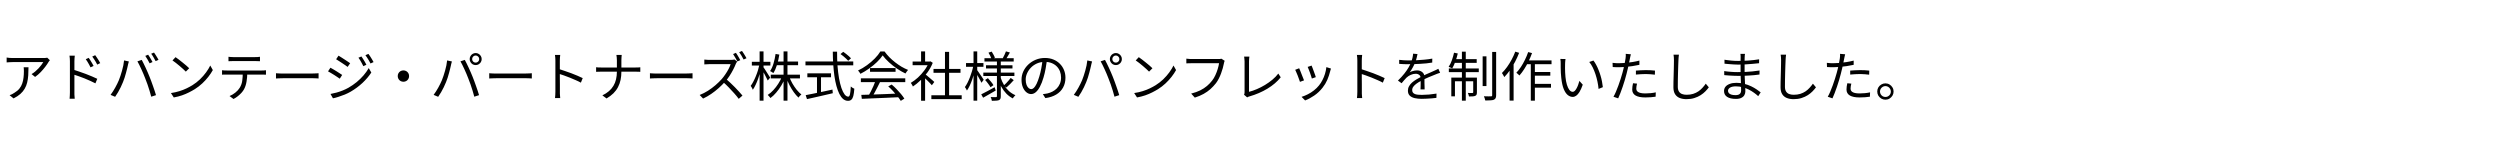 <svg width="700" height="43" viewBox="0 0 700 43" fill="none" xmlns="http://www.w3.org/2000/svg">
<path d="M13.965 16.86C13.905 16.93 13.835 17.015 13.755 17.115C13.685 17.215 13.62 17.31 13.56 17.4C13.37 17.74 13.085 18.16 12.705 18.66C12.335 19.15 11.905 19.655 11.415 20.175C10.925 20.685 10.395 21.14 9.825 21.54L8.835 20.745C9.185 20.545 9.525 20.305 9.855 20.025C10.195 19.735 10.51 19.435 10.8 19.125C11.1 18.805 11.36 18.495 11.58 18.195C11.81 17.885 11.99 17.615 12.12 17.385C11.96 17.385 11.7 17.385 11.34 17.385C10.99 17.385 10.57 17.385 10.08 17.385C9.6 17.385 9.085 17.385 8.535 17.385C7.985 17.385 7.44 17.385 6.9 17.385C6.36 17.385 5.855 17.385 5.385 17.385C4.915 17.385 4.52 17.385 4.2 17.385C3.88 17.385 3.67 17.385 3.57 17.385C3.29 17.385 3.01 17.395 2.73 17.415C2.45 17.425 2.16 17.445 1.86 17.475V16.11C2.12 16.15 2.4 16.185 2.7 16.215C3 16.235 3.29 16.245 3.57 16.245C3.67 16.245 3.885 16.245 4.215 16.245C4.545 16.245 4.945 16.245 5.415 16.245C5.895 16.245 6.415 16.245 6.975 16.245C7.535 16.245 8.09 16.245 8.64 16.245C9.2 16.245 9.725 16.245 10.215 16.245C10.705 16.245 11.12 16.245 11.46 16.245C11.81 16.245 12.05 16.245 12.18 16.245C12.28 16.245 12.395 16.245 12.525 16.245C12.665 16.235 12.8 16.22 12.93 16.2C13.06 16.18 13.16 16.165 13.23 16.155L13.965 16.86ZM7.98 18.84C7.98 19.65 7.955 20.41 7.905 21.12C7.855 21.83 7.755 22.495 7.605 23.115C7.455 23.735 7.225 24.31 6.915 24.84C6.615 25.36 6.21 25.85 5.7 26.31C5.19 26.76 4.555 27.175 3.795 27.555L2.685 26.655C2.895 26.585 3.12 26.495 3.36 26.385C3.6 26.265 3.825 26.13 4.035 25.98C4.625 25.63 5.095 25.235 5.445 24.795C5.795 24.355 6.055 23.88 6.225 23.37C6.405 22.85 6.525 22.305 6.585 21.735C6.655 21.155 6.69 20.555 6.69 19.935C6.69 19.745 6.685 19.565 6.675 19.395C6.675 19.225 6.66 19.04 6.63 18.84H7.98ZM24.84 16.2C24.97 16.38 25.12 16.605 25.29 16.875C25.46 17.135 25.625 17.405 25.785 17.685C25.955 17.965 26.095 18.225 26.205 18.465L25.35 18.855C25.23 18.595 25.095 18.335 24.945 18.075C24.805 17.805 24.655 17.545 24.495 17.295C24.345 17.035 24.185 16.795 24.015 16.575L24.84 16.2ZM26.655 15.45C26.785 15.62 26.935 15.835 27.105 16.095C27.285 16.355 27.46 16.625 27.63 16.905C27.8 17.185 27.945 17.44 28.065 17.67L27.225 18.09C27.095 17.83 26.955 17.57 26.805 17.31C26.655 17.05 26.495 16.795 26.325 16.545C26.165 16.295 26 16.06 25.83 15.84L26.655 15.45ZM19.575 25.875C19.575 25.735 19.575 25.455 19.575 25.035C19.575 24.615 19.575 24.115 19.575 23.535C19.575 22.945 19.575 22.325 19.575 21.675C19.575 21.025 19.575 20.395 19.575 19.785C19.575 19.175 19.575 18.635 19.575 18.165C19.575 17.695 19.575 17.355 19.575 17.145C19.575 16.935 19.565 16.68 19.545 16.38C19.535 16.08 19.505 15.815 19.455 15.585H20.94C20.91 15.815 20.885 16.08 20.865 16.38C20.845 16.67 20.835 16.925 20.835 17.145C20.835 17.535 20.835 18.005 20.835 18.555C20.835 19.095 20.835 19.675 20.835 20.295C20.835 20.905 20.835 21.515 20.835 22.125C20.835 22.725 20.835 23.29 20.835 23.82C20.835 24.34 20.835 24.785 20.835 25.155C20.835 25.515 20.835 25.755 20.835 25.875C20.835 26.025 20.835 26.21 20.835 26.43C20.845 26.65 20.86 26.865 20.88 27.075C20.9 27.295 20.915 27.485 20.925 27.645H19.485C19.515 27.405 19.535 27.12 19.545 26.79C19.565 26.46 19.575 26.155 19.575 25.875ZM20.565 19.515C21.055 19.665 21.6 19.845 22.2 20.055C22.8 20.255 23.405 20.47 24.015 20.7C24.635 20.93 25.22 21.165 25.77 21.405C26.33 21.635 26.82 21.855 27.24 22.065L26.715 23.34C26.285 23.11 25.8 22.875 25.26 22.635C24.73 22.395 24.18 22.16 23.61 21.93C23.04 21.7 22.49 21.495 21.96 21.315C21.44 21.135 20.975 20.98 20.565 20.85V19.515ZM41.475 15.315C41.605 15.485 41.745 15.695 41.895 15.945C42.045 16.185 42.19 16.43 42.33 16.68C42.48 16.93 42.605 17.16 42.705 17.37L41.895 17.73C41.745 17.42 41.555 17.07 41.325 16.68C41.095 16.28 40.88 15.935 40.68 15.645L41.475 15.315ZM43.125 14.715C43.265 14.895 43.41 15.11 43.56 15.36C43.72 15.61 43.875 15.86 44.025 16.11C44.175 16.35 44.295 16.565 44.385 16.755L43.575 17.115C43.415 16.785 43.22 16.43 42.99 16.05C42.77 15.66 42.55 15.325 42.33 15.045L43.125 14.715ZM33.27 22.485C33.43 22.095 33.585 21.67 33.735 21.21C33.895 20.75 34.04 20.275 34.17 19.785C34.31 19.285 34.43 18.795 34.53 18.315C34.63 17.825 34.7 17.36 34.74 16.92L36.075 17.205C36.055 17.315 36.025 17.435 35.985 17.565C35.945 17.685 35.91 17.81 35.88 17.94C35.85 18.07 35.825 18.19 35.805 18.3C35.755 18.53 35.685 18.83 35.595 19.2C35.505 19.57 35.4 19.975 35.28 20.415C35.16 20.855 35.03 21.3 34.89 21.75C34.75 22.19 34.6 22.6 34.44 22.98C34.26 23.44 34.05 23.915 33.81 24.405C33.58 24.885 33.33 25.355 33.06 25.815C32.79 26.275 32.515 26.705 32.235 27.105L30.96 26.565C31.43 25.935 31.865 25.255 32.265 24.525C32.675 23.785 33.01 23.105 33.27 22.485ZM40.65 21.915C40.5 21.525 40.335 21.115 40.155 20.685C39.975 20.255 39.785 19.825 39.585 19.395C39.385 18.955 39.19 18.545 39 18.165C38.82 17.775 38.645 17.445 38.475 17.175L39.69 16.77C39.84 17.03 40.005 17.35 40.185 17.73C40.375 18.11 40.57 18.515 40.77 18.945C40.97 19.375 41.165 19.81 41.355 20.25C41.545 20.69 41.72 21.11 41.88 21.51C42.03 21.88 42.19 22.295 42.36 22.755C42.53 23.205 42.695 23.665 42.855 24.135C43.025 24.595 43.18 25.045 43.32 25.485C43.46 25.915 43.58 26.3 43.68 26.64L42.345 27.075C42.225 26.565 42.07 26.015 41.88 25.425C41.7 24.825 41.505 24.225 41.295 23.625C41.085 23.015 40.87 22.445 40.65 21.915ZM49.152 16.005C49.422 16.185 49.732 16.41 50.082 16.68C50.432 16.94 50.787 17.22 51.147 17.52C51.517 17.81 51.862 18.095 52.182 18.375C52.502 18.655 52.767 18.9 52.977 19.11L52.032 20.055C51.842 19.865 51.597 19.63 51.297 19.35C50.997 19.07 50.667 18.78 50.307 18.48C49.947 18.17 49.592 17.88 49.242 17.61C48.892 17.33 48.577 17.1 48.297 16.92L49.152 16.005ZM47.862 26.055C48.742 25.925 49.542 25.745 50.262 25.515C50.992 25.285 51.657 25.025 52.257 24.735C52.857 24.445 53.392 24.155 53.862 23.865C54.632 23.385 55.342 22.835 55.992 22.215C56.642 21.585 57.212 20.935 57.702 20.265C58.192 19.595 58.582 18.955 58.872 18.345L59.592 19.62C59.252 20.24 58.832 20.87 58.332 21.51C57.832 22.15 57.267 22.765 56.637 23.355C56.007 23.945 55.312 24.48 54.552 24.96C54.052 25.27 53.502 25.575 52.902 25.875C52.312 26.175 51.662 26.45 50.952 26.7C50.252 26.94 49.487 27.135 48.657 27.285L47.862 26.055ZM63.972 15.9C64.182 15.92 64.397 15.94 64.617 15.96C64.847 15.98 65.082 15.99 65.322 15.99C65.502 15.99 65.792 15.99 66.192 15.99C66.602 15.99 67.067 15.99 67.587 15.99C68.107 15.99 68.627 15.99 69.147 15.99C69.667 15.99 70.127 15.99 70.527 15.99C70.937 15.99 71.227 15.99 71.397 15.99C71.607 15.99 71.837 15.985 72.087 15.975C72.347 15.955 72.582 15.93 72.792 15.9V17.145C72.572 17.125 72.337 17.115 72.087 17.115C71.847 17.105 71.617 17.1 71.397 17.1C71.227 17.1 70.942 17.1 70.542 17.1C70.142 17.1 69.682 17.1 69.162 17.1C68.642 17.1 68.122 17.1 67.602 17.1C67.082 17.1 66.617 17.1 66.207 17.1C65.797 17.1 65.507 17.1 65.337 17.1C65.097 17.1 64.857 17.105 64.617 17.115C64.377 17.115 64.162 17.125 63.972 17.145V15.9ZM62.172 19.665C62.382 19.685 62.592 19.705 62.802 19.725C63.022 19.735 63.247 19.74 63.477 19.74C63.607 19.74 63.862 19.74 64.242 19.74C64.632 19.74 65.102 19.74 65.652 19.74C66.212 19.74 66.812 19.74 67.452 19.74C68.092 19.74 68.732 19.74 69.372 19.74C70.012 19.74 70.607 19.74 71.157 19.74C71.707 19.74 72.172 19.74 72.552 19.74C72.942 19.74 73.192 19.74 73.302 19.74C73.462 19.74 73.652 19.735 73.872 19.725C74.092 19.715 74.292 19.695 74.472 19.665V20.91C74.312 20.9 74.122 20.895 73.902 20.895C73.692 20.885 73.492 20.88 73.302 20.88C73.192 20.88 72.942 20.88 72.552 20.88C72.172 20.88 71.707 20.88 71.157 20.88C70.607 20.88 70.012 20.88 69.372 20.88C68.732 20.88 68.092 20.88 67.452 20.88C66.812 20.88 66.212 20.88 65.652 20.88C65.102 20.88 64.632 20.88 64.242 20.88C63.862 20.88 63.607 20.88 63.477 20.88C63.257 20.88 63.037 20.88 62.817 20.88C62.597 20.88 62.382 20.89 62.172 20.91V19.665ZM69.237 20.28C69.237 21.22 69.167 22.085 69.027 22.875C68.897 23.655 68.667 24.355 68.337 24.975C68.157 25.315 67.912 25.655 67.602 25.995C67.302 26.325 66.962 26.64 66.582 26.94C66.212 27.24 65.812 27.5 65.382 27.72L64.272 26.895C64.852 26.655 65.397 26.33 65.907 25.92C66.417 25.51 66.817 25.07 67.107 24.6C67.487 24 67.727 23.34 67.827 22.62C67.927 21.89 67.977 21.11 67.977 20.28H69.237ZM77.277 20.505C77.427 20.515 77.612 20.53 77.832 20.55C78.052 20.56 78.292 20.57 78.552 20.58C78.822 20.58 79.092 20.58 79.362 20.58C79.522 20.58 79.767 20.58 80.097 20.58C80.437 20.58 80.832 20.58 81.282 20.58C81.732 20.58 82.207 20.58 82.707 20.58C83.217 20.58 83.722 20.58 84.222 20.58C84.732 20.58 85.212 20.58 85.662 20.58C86.122 20.58 86.517 20.58 86.847 20.58C87.177 20.58 87.422 20.58 87.582 20.58C87.962 20.58 88.287 20.57 88.557 20.55C88.827 20.53 89.042 20.515 89.202 20.505V21.975C89.052 21.965 88.827 21.95 88.527 21.93C88.237 21.91 87.927 21.9 87.597 21.9C87.437 21.9 87.187 21.9 86.847 21.9C86.507 21.9 86.112 21.9 85.662 21.9C85.222 21.9 84.747 21.9 84.237 21.9C83.727 21.9 83.217 21.9 82.707 21.9C82.207 21.9 81.732 21.9 81.282 21.9C80.842 21.9 80.452 21.9 80.112 21.9C79.772 21.9 79.522 21.9 79.362 21.9C78.952 21.9 78.562 21.91 78.192 21.93C77.822 21.94 77.517 21.955 77.277 21.975V20.505ZM101.194 15.81C101.324 15.98 101.474 16.205 101.644 16.485C101.824 16.765 101.999 17.05 102.169 17.34C102.339 17.63 102.479 17.895 102.589 18.135L101.734 18.525C101.614 18.265 101.479 18 101.329 17.73C101.179 17.45 101.024 17.175 100.864 16.905C100.704 16.635 100.539 16.385 100.369 16.155L101.194 15.81ZM103.159 15.09C103.299 15.26 103.454 15.48 103.624 15.75C103.794 16.02 103.969 16.3 104.149 16.59C104.329 16.88 104.479 17.145 104.599 17.385L103.744 17.775C103.614 17.505 103.469 17.235 103.309 16.965C103.149 16.695 102.984 16.43 102.814 16.17C102.654 15.91 102.489 15.67 102.319 15.45L103.159 15.09ZM94.789 15.585C95.009 15.705 95.269 15.865 95.569 16.065C95.869 16.255 96.179 16.455 96.499 16.665C96.819 16.865 97.114 17.06 97.384 17.25C97.664 17.43 97.884 17.58 98.044 17.7L97.339 18.735C97.159 18.595 96.929 18.43 96.649 18.24C96.379 18.05 96.089 17.855 95.779 17.655C95.479 17.445 95.179 17.25 94.879 17.07C94.589 16.88 94.334 16.72 94.114 16.59L94.789 15.585ZM92.539 26.31C93.089 26.21 93.654 26.08 94.234 25.92C94.814 25.76 95.389 25.565 95.959 25.335C96.529 25.105 97.064 24.85 97.564 24.57C98.394 24.09 99.164 23.56 99.874 22.98C100.584 22.39 101.224 21.765 101.794 21.105C102.364 20.445 102.849 19.765 103.249 19.065L103.969 20.31C103.319 21.31 102.494 22.28 101.494 23.22C100.494 24.15 99.394 24.965 98.194 25.665C97.694 25.955 97.144 26.225 96.544 26.475C95.954 26.715 95.369 26.925 94.789 27.105C94.219 27.295 93.699 27.435 93.229 27.525L92.539 26.31ZM92.524 18.96C92.744 19.08 93.009 19.23 93.319 19.41C93.629 19.59 93.944 19.78 94.264 19.98C94.584 20.18 94.879 20.37 95.149 20.55C95.429 20.72 95.649 20.865 95.809 20.985L95.134 22.035C94.944 21.895 94.709 21.735 94.429 21.555C94.159 21.375 93.869 21.185 93.559 20.985C93.249 20.785 92.944 20.6 92.644 20.43C92.344 20.25 92.079 20.1 91.849 19.98L92.524 18.96ZM112.954 19.71C113.254 19.71 113.524 19.78 113.764 19.92C114.004 20.06 114.194 20.25 114.334 20.49C114.474 20.73 114.544 21 114.544 21.3C114.544 21.59 114.474 21.86 114.334 22.11C114.194 22.35 114.004 22.54 113.764 22.68C113.524 22.82 113.254 22.89 112.954 22.89C112.664 22.89 112.394 22.82 112.144 22.68C111.904 22.54 111.714 22.35 111.574 22.11C111.434 21.86 111.364 21.59 111.364 21.3C111.364 21 111.434 20.73 111.574 20.49C111.714 20.25 111.904 20.06 112.144 19.92C112.394 19.78 112.664 19.71 112.954 19.71ZM132.199 16.545C132.199 16.815 132.294 17.05 132.484 17.25C132.674 17.44 132.909 17.535 133.189 17.535C133.459 17.535 133.689 17.44 133.879 17.25C134.079 17.05 134.179 16.815 134.179 16.545C134.179 16.265 134.079 16.03 133.879 15.84C133.689 15.64 133.459 15.54 133.189 15.54C132.909 15.54 132.674 15.64 132.484 15.84C132.294 16.03 132.199 16.265 132.199 16.545ZM131.509 16.545C131.509 16.235 131.584 15.955 131.734 15.705C131.884 15.445 132.084 15.24 132.334 15.09C132.594 14.93 132.879 14.85 133.189 14.85C133.489 14.85 133.769 14.93 134.029 15.09C134.289 15.24 134.494 15.445 134.644 15.705C134.794 15.955 134.869 16.235 134.869 16.545C134.869 16.855 134.794 17.135 134.644 17.385C134.494 17.635 134.289 17.84 134.029 18C133.769 18.15 133.489 18.225 133.189 18.225C132.879 18.225 132.594 18.15 132.334 18C132.084 17.84 131.884 17.635 131.734 17.385C131.584 17.135 131.509 16.855 131.509 16.545ZM123.724 22.485C123.884 22.095 124.039 21.67 124.189 21.21C124.349 20.75 124.494 20.275 124.624 19.785C124.764 19.285 124.884 18.795 124.984 18.315C125.084 17.825 125.154 17.36 125.194 16.92L126.529 17.205C126.509 17.315 126.479 17.435 126.439 17.565C126.399 17.685 126.364 17.81 126.334 17.94C126.304 18.07 126.279 18.19 126.259 18.3C126.209 18.53 126.139 18.83 126.049 19.2C125.959 19.57 125.854 19.975 125.734 20.415C125.614 20.855 125.484 21.3 125.344 21.75C125.204 22.19 125.054 22.6 124.894 22.98C124.714 23.44 124.504 23.915 124.264 24.405C124.034 24.885 123.784 25.355 123.514 25.815C123.244 26.275 122.969 26.705 122.689 27.105L121.414 26.565C121.884 25.935 122.319 25.255 122.719 24.525C123.129 23.785 123.464 23.105 123.724 22.485ZM131.104 21.915C130.954 21.525 130.789 21.115 130.609 20.685C130.429 20.255 130.239 19.825 130.039 19.395C129.839 18.955 129.644 18.545 129.454 18.165C129.274 17.775 129.099 17.445 128.929 17.175L130.144 16.77C130.294 17.03 130.459 17.35 130.639 17.73C130.829 18.11 131.024 18.515 131.224 18.945C131.424 19.375 131.619 19.81 131.809 20.25C131.999 20.69 132.174 21.11 132.334 21.51C132.484 21.88 132.644 22.295 132.814 22.755C132.984 23.205 133.149 23.665 133.309 24.135C133.479 24.595 133.634 25.045 133.774 25.485C133.914 25.915 134.034 26.3 134.134 26.64L132.799 27.075C132.679 26.565 132.524 26.015 132.334 25.425C132.154 24.825 131.959 24.225 131.749 23.625C131.539 23.015 131.324 22.445 131.104 21.915ZM136.984 20.505C137.134 20.515 137.319 20.53 137.539 20.55C137.759 20.56 137.999 20.57 138.259 20.58C138.529 20.58 138.799 20.58 139.069 20.58C139.229 20.58 139.474 20.58 139.804 20.58C140.144 20.58 140.539 20.58 140.989 20.58C141.439 20.58 141.914 20.58 142.414 20.58C142.924 20.58 143.429 20.58 143.929 20.58C144.439 20.58 144.919 20.58 145.369 20.58C145.829 20.58 146.224 20.58 146.554 20.58C146.884 20.58 147.129 20.58 147.289 20.58C147.669 20.58 147.994 20.57 148.264 20.55C148.534 20.53 148.749 20.515 148.909 20.505V21.975C148.759 21.965 148.534 21.95 148.234 21.93C147.944 21.91 147.634 21.9 147.304 21.9C147.144 21.9 146.894 21.9 146.554 21.9C146.214 21.9 145.819 21.9 145.369 21.9C144.929 21.9 144.454 21.9 143.944 21.9C143.434 21.9 142.924 21.9 142.414 21.9C141.914 21.9 141.439 21.9 140.989 21.9C140.549 21.9 140.159 21.9 139.819 21.9C139.479 21.9 139.229 21.9 139.069 21.9C138.659 21.9 138.269 21.91 137.899 21.93C137.529 21.94 137.224 21.955 136.984 21.975V20.505ZM155.509 25.68C155.509 25.54 155.509 25.26 155.509 24.84C155.509 24.41 155.509 23.905 155.509 23.325C155.509 22.735 155.509 22.12 155.509 21.48C155.509 20.83 155.509 20.2 155.509 19.59C155.509 18.98 155.509 18.44 155.509 17.97C155.509 17.5 155.509 17.16 155.509 16.95C155.509 16.74 155.499 16.485 155.479 16.185C155.459 15.885 155.429 15.62 155.389 15.39H156.859C156.839 15.61 156.814 15.87 156.784 16.17C156.764 16.47 156.754 16.73 156.754 16.95C156.754 17.34 156.754 17.81 156.754 18.36C156.754 18.9 156.754 19.48 156.754 20.1C156.754 20.71 156.754 21.32 156.754 21.93C156.764 22.53 156.769 23.095 156.769 23.625C156.769 24.145 156.769 24.59 156.769 24.96C156.769 25.32 156.769 25.56 156.769 25.68C156.769 25.84 156.769 26.025 156.769 26.235C156.779 26.445 156.794 26.66 156.814 26.88C156.834 27.09 156.849 27.28 156.859 27.45H155.404C155.444 27.21 155.469 26.925 155.479 26.595C155.499 26.265 155.509 25.96 155.509 25.68ZM156.499 19.32C156.989 19.47 157.529 19.65 158.119 19.86C158.719 20.06 159.329 20.275 159.949 20.505C160.569 20.735 161.154 20.97 161.704 21.21C162.264 21.44 162.749 21.66 163.159 21.87L162.649 23.145C162.219 22.905 161.734 22.67 161.194 22.44C160.654 22.2 160.099 21.965 159.529 21.735C158.969 21.505 158.424 21.3 157.894 21.12C157.374 20.93 156.909 20.775 156.499 20.655V19.32ZM172.729 16.875C172.729 16.645 172.714 16.38 172.684 16.08C172.664 15.77 172.634 15.54 172.594 15.39H174.079C174.059 15.54 174.039 15.775 174.019 16.095C173.999 16.405 173.989 16.67 173.989 16.89C173.989 17.17 173.989 17.5 173.989 17.88C173.989 18.25 173.989 18.63 173.989 19.02C173.989 19.4 173.989 19.745 173.989 20.055C173.989 20.875 173.914 21.645 173.764 22.365C173.614 23.085 173.374 23.76 173.044 24.39C172.724 25.01 172.299 25.585 171.769 26.115C171.239 26.635 170.594 27.12 169.834 27.57L168.664 26.7C169.374 26.36 169.984 25.97 170.494 25.53C171.004 25.09 171.424 24.595 171.754 24.045C172.094 23.485 172.339 22.875 172.489 22.215C172.649 21.545 172.729 20.825 172.729 20.055C172.729 19.745 172.729 19.4 172.729 19.02C172.729 18.64 172.729 18.26 172.729 17.88C172.729 17.5 172.729 17.165 172.729 16.875ZM166.909 18.825C167.069 18.845 167.274 18.865 167.524 18.885C167.784 18.895 168.044 18.9 168.304 18.9C168.414 18.9 168.654 18.9 169.024 18.9C169.404 18.9 169.869 18.9 170.419 18.9C170.969 18.9 171.559 18.9 172.189 18.9C172.829 18.9 173.464 18.9 174.094 18.9C174.734 18.9 175.329 18.9 175.879 18.9C176.429 18.9 176.889 18.9 177.259 18.9C177.629 18.9 177.869 18.9 177.979 18.9C178.229 18.9 178.479 18.895 178.729 18.885C178.979 18.865 179.164 18.85 179.284 18.84V20.115C179.164 20.095 178.974 20.085 178.714 20.085C178.454 20.075 178.204 20.07 177.964 20.07C177.854 20.07 177.614 20.07 177.244 20.07C176.874 20.07 176.414 20.07 175.864 20.07C175.324 20.07 174.734 20.07 174.094 20.07C173.464 20.07 172.829 20.07 172.189 20.07C171.559 20.07 170.969 20.07 170.419 20.07C169.879 20.07 169.424 20.07 169.054 20.07C168.684 20.07 168.444 20.07 168.334 20.07C168.054 20.07 167.784 20.075 167.524 20.085C167.274 20.095 167.069 20.105 166.909 20.115V18.825ZM181.984 20.505C182.134 20.515 182.319 20.53 182.539 20.55C182.759 20.56 182.999 20.57 183.259 20.58C183.529 20.58 183.799 20.58 184.069 20.58C184.229 20.58 184.474 20.58 184.804 20.58C185.144 20.58 185.539 20.58 185.989 20.58C186.439 20.58 186.914 20.58 187.414 20.58C187.924 20.58 188.429 20.58 188.929 20.58C189.439 20.58 189.919 20.58 190.369 20.58C190.829 20.58 191.224 20.58 191.554 20.58C191.884 20.58 192.129 20.58 192.289 20.58C192.669 20.58 192.994 20.57 193.264 20.55C193.534 20.53 193.749 20.515 193.909 20.505V21.975C193.759 21.965 193.534 21.95 193.234 21.93C192.944 21.91 192.634 21.9 192.304 21.9C192.144 21.9 191.894 21.9 191.554 21.9C191.214 21.9 190.819 21.9 190.369 21.9C189.929 21.9 189.454 21.9 188.944 21.9C188.434 21.9 187.924 21.9 187.414 21.9C186.914 21.9 186.439 21.9 185.989 21.9C185.549 21.9 185.159 21.9 184.819 21.9C184.479 21.9 184.229 21.9 184.069 21.9C183.659 21.9 183.269 21.91 182.899 21.93C182.529 21.94 182.224 21.955 181.984 21.975V20.505ZM206.062 14.79C206.192 14.97 206.332 15.185 206.482 15.435C206.632 15.675 206.777 15.92 206.917 16.17C207.067 16.42 207.187 16.645 207.277 16.845L206.467 17.205C206.317 16.905 206.127 16.56 205.897 16.17C205.677 15.77 205.467 15.425 205.267 15.135L206.062 14.79ZM207.757 14.265C207.897 14.445 208.042 14.66 208.192 14.91C208.352 15.16 208.507 15.41 208.657 15.66C208.807 15.9 208.927 16.115 209.017 16.305L208.207 16.665C208.047 16.335 207.852 15.98 207.622 15.6C207.402 15.22 207.187 14.89 206.977 14.61L207.757 14.265ZM206.407 17.235C206.357 17.295 206.292 17.395 206.212 17.535C206.142 17.665 206.082 17.78 206.032 17.88C205.842 18.37 205.592 18.915 205.282 19.515C204.972 20.115 204.627 20.705 204.247 21.285C203.867 21.865 203.467 22.385 203.047 22.845C202.497 23.465 201.892 24.07 201.232 24.66C200.572 25.25 199.877 25.795 199.147 26.295C198.417 26.795 197.657 27.23 196.867 27.6L195.907 26.595C196.717 26.275 197.492 25.88 198.232 25.41C198.982 24.93 199.682 24.41 200.332 23.85C200.992 23.28 201.577 22.71 202.087 22.14C202.427 21.75 202.762 21.31 203.092 20.82C203.432 20.33 203.732 19.835 203.992 19.335C204.262 18.825 204.457 18.365 204.577 17.955C204.497 17.955 204.307 17.955 204.007 17.955C203.707 17.955 203.352 17.955 202.942 17.955C202.532 17.955 202.102 17.955 201.652 17.955C201.202 17.955 200.772 17.955 200.362 17.955C199.952 17.955 199.597 17.955 199.297 17.955C199.007 17.955 198.817 17.955 198.727 17.955C198.557 17.955 198.362 17.965 198.142 17.985C197.932 17.995 197.737 18.005 197.557 18.015C197.387 18.025 197.272 18.03 197.212 18.03V16.68C197.282 16.69 197.407 16.7 197.587 16.71C197.777 16.72 197.977 16.735 198.187 16.755C198.397 16.765 198.577 16.77 198.727 16.77C198.837 16.77 199.037 16.77 199.327 16.77C199.617 16.77 199.962 16.77 200.362 16.77C200.772 16.77 201.197 16.77 201.637 16.77C202.077 16.77 202.497 16.77 202.897 16.77C203.307 16.77 203.657 16.77 203.947 16.77C204.237 16.77 204.427 16.77 204.517 16.77C204.767 16.77 204.987 16.76 205.177 16.74C205.377 16.71 205.532 16.68 205.642 16.65L206.407 17.235ZM203.242 22.065C203.652 22.405 204.072 22.78 204.502 23.19C204.942 23.6 205.372 24.02 205.792 24.45C206.212 24.88 206.602 25.295 206.962 25.695C207.322 26.095 207.632 26.45 207.892 26.76L206.842 27.675C206.492 27.195 206.072 26.68 205.582 26.13C205.092 25.57 204.572 25.01 204.022 24.45C203.482 23.89 202.937 23.375 202.387 22.905L203.242 22.065ZM215.812 20.91H223.987V21.945H215.812V20.91ZM217.267 17.22H223.462V18.255H217.267V17.22ZM219.397 14.4H220.492V28.185H219.397V14.4ZM218.977 21.39L219.877 21.675C219.577 22.455 219.207 23.21 218.767 23.94C218.327 24.67 217.847 25.335 217.327 25.935C216.817 26.535 216.282 27.04 215.722 27.45C215.662 27.36 215.587 27.26 215.497 27.15C215.407 27.04 215.312 26.935 215.212 26.835C215.122 26.735 215.037 26.65 214.957 26.58C215.497 26.24 216.022 25.795 216.532 25.245C217.042 24.695 217.507 24.09 217.927 23.43C218.357 22.76 218.707 22.08 218.977 21.39ZM220.972 21.45C221.212 22.09 221.512 22.73 221.872 23.37C222.242 24.01 222.642 24.6 223.072 25.14C223.512 25.67 223.952 26.11 224.392 26.46C224.312 26.52 224.217 26.6 224.107 26.7C224.007 26.8 223.907 26.905 223.807 27.015C223.717 27.125 223.642 27.23 223.582 27.33C223.132 26.92 222.692 26.415 222.262 25.815C221.832 25.215 221.432 24.56 221.062 23.85C220.702 23.14 220.397 22.43 220.147 21.72L220.972 21.45ZM217.162 15.105L218.212 15.285C218.062 16.275 217.847 17.225 217.567 18.135C217.287 19.045 216.947 19.82 216.547 20.46C216.477 20.41 216.387 20.35 216.277 20.28C216.167 20.2 216.052 20.125 215.932 20.055C215.822 19.985 215.717 19.935 215.617 19.905C216.027 19.305 216.352 18.585 216.592 17.745C216.842 16.895 217.032 16.015 217.162 15.105ZM210.517 17.295H215.707V18.345H210.517V17.295ZM212.692 14.4H213.787V28.185H212.692V14.4ZM212.662 17.97L213.337 18.21C213.217 18.83 213.067 19.465 212.887 20.115C212.707 20.755 212.507 21.39 212.287 22.02C212.067 22.64 211.827 23.22 211.567 23.76C211.317 24.3 211.057 24.76 210.787 25.14C210.757 25.03 210.707 24.91 210.637 24.78C210.567 24.64 210.492 24.505 210.412 24.375C210.332 24.245 210.257 24.135 210.187 24.045C210.447 23.715 210.697 23.315 210.937 22.845C211.187 22.375 211.422 21.865 211.642 21.315C211.872 20.765 212.072 20.205 212.242 19.635C212.412 19.055 212.552 18.5 212.662 17.97ZM213.727 18.78C213.817 18.89 213.952 19.08 214.132 19.35C214.312 19.62 214.502 19.92 214.702 20.25C214.912 20.57 215.102 20.87 215.272 21.15C215.452 21.42 215.577 21.615 215.647 21.735L214.972 22.545C214.882 22.345 214.757 22.095 214.597 21.795C214.447 21.485 214.282 21.16 214.102 20.82C213.922 20.48 213.747 20.165 213.577 19.875C213.417 19.585 213.287 19.36 213.187 19.2L213.727 18.78ZM235.342 15.135L236.107 14.505C236.357 14.675 236.622 14.87 236.902 15.09C237.182 15.3 237.442 15.515 237.682 15.735C237.932 15.945 238.132 16.14 238.282 16.32L237.502 17.025C237.352 16.845 237.157 16.645 236.917 16.425C236.687 16.195 236.432 15.97 236.152 15.75C235.882 15.52 235.612 15.315 235.342 15.135ZM225.532 17.205H238.912V18.3H225.532V17.205ZM226.057 20.535H232.687V21.63H226.057V20.535ZM228.757 21.12H229.882V26.475H228.757V21.12ZM225.592 26.64C226.192 26.52 226.897 26.38 227.707 26.22C228.527 26.05 229.397 25.87 230.317 25.68C231.247 25.48 232.172 25.28 233.092 25.08L233.182 26.1C232.332 26.3 231.472 26.5 230.602 26.7C229.742 26.9 228.912 27.09 228.112 27.27C227.312 27.45 226.592 27.61 225.952 27.75L225.592 26.64ZM233.182 14.46H234.382C234.372 15.85 234.412 17.175 234.502 18.435C234.602 19.695 234.742 20.85 234.922 21.9C235.112 22.95 235.337 23.86 235.597 24.63C235.867 25.4 236.162 26 236.482 26.43C236.812 26.85 237.162 27.06 237.532 27.06C237.742 27.06 237.897 26.835 237.997 26.385C238.097 25.935 238.172 25.21 238.222 24.21C238.342 24.33 238.497 24.45 238.687 24.57C238.877 24.69 239.052 24.78 239.212 24.84C239.152 25.71 239.057 26.39 238.927 26.88C238.797 27.37 238.612 27.715 238.372 27.915C238.142 28.125 237.832 28.23 237.442 28.23C236.942 28.23 236.487 28.06 236.077 27.72C235.677 27.38 235.322 26.9 235.012 26.28C234.702 25.65 234.432 24.915 234.202 24.075C233.972 23.225 233.782 22.29 233.632 21.27C233.492 20.24 233.382 19.15 233.302 18C233.232 16.85 233.192 15.67 233.182 14.46ZM241.162 26.565C242.042 26.535 243.062 26.505 244.222 26.475C245.392 26.435 246.632 26.39 247.942 26.34C249.252 26.29 250.557 26.235 251.857 26.175L251.827 27.21C250.567 27.27 249.297 27.33 248.017 27.39C246.737 27.45 245.522 27.5 244.372 27.54C243.222 27.59 242.202 27.635 241.312 27.675L241.162 26.565ZM241.042 21.93H253.477V22.995H241.042V21.93ZM243.607 19.05H250.762V20.1H243.607V19.05ZM245.152 22.605L246.412 22.965C246.182 23.435 245.932 23.935 245.662 24.465C245.402 24.985 245.137 25.49 244.867 25.98C244.607 26.47 244.352 26.905 244.102 27.285L243.112 26.94C243.352 26.55 243.597 26.1 243.847 25.59C244.107 25.08 244.352 24.565 244.582 24.045C244.812 23.515 245.002 23.035 245.152 22.605ZM248.707 24.195L249.667 23.67C250.137 24.06 250.597 24.49 251.047 24.96C251.507 25.43 251.927 25.895 252.307 26.355C252.687 26.815 252.992 27.235 253.222 27.615L252.217 28.245C251.987 27.865 251.682 27.44 251.302 26.97C250.922 26.49 250.507 26.005 250.057 25.515C249.617 25.025 249.167 24.585 248.707 24.195ZM247.147 15.51C246.747 16.11 246.217 16.73 245.557 17.37C244.907 18 244.182 18.6 243.382 19.17C242.592 19.74 241.772 20.24 240.922 20.67C240.872 20.57 240.807 20.465 240.727 20.355C240.657 20.245 240.577 20.135 240.487 20.025C240.407 19.915 240.327 19.82 240.247 19.74C241.117 19.33 241.952 18.835 242.752 18.255C243.562 17.665 244.292 17.04 244.942 16.38C245.602 15.71 246.122 15.055 246.502 14.415H247.672C248.072 14.975 248.527 15.515 249.037 16.035C249.547 16.545 250.092 17.025 250.672 17.475C251.252 17.925 251.842 18.33 252.442 18.69C253.052 19.04 253.657 19.335 254.257 19.575C254.127 19.715 253.997 19.88 253.867 20.07C253.747 20.25 253.632 20.42 253.522 20.58C252.752 20.21 251.962 19.755 251.152 19.215C250.352 18.665 249.602 18.07 248.902 17.43C248.202 16.79 247.617 16.15 247.147 15.51ZM260.782 26.67H269.272V27.765H260.782V26.67ZM261.382 19.305H268.942V20.385H261.382V19.305ZM264.592 14.52H265.747V27.195H264.592V14.52ZM255.532 17.22H260.512V18.255H255.532V17.22ZM257.902 21.705L259.027 20.385V28.2H257.902V21.705ZM257.902 14.4H259.027V17.73H257.902V14.4ZM258.922 20.67C259.052 20.76 259.242 20.91 259.492 21.12C259.742 21.33 260.012 21.56 260.302 21.81C260.592 22.05 260.857 22.275 261.097 22.485C261.337 22.695 261.507 22.85 261.607 22.95L260.917 23.865C260.787 23.705 260.607 23.505 260.377 23.265C260.147 23.025 259.897 22.775 259.627 22.515C259.367 22.255 259.117 22.015 258.877 21.795C258.637 21.565 258.437 21.385 258.277 21.255L258.922 20.67ZM260.092 17.22H260.332L260.542 17.175L261.172 17.595C260.802 18.515 260.317 19.395 259.717 20.235C259.117 21.065 258.457 21.82 257.737 22.5C257.027 23.18 256.317 23.755 255.607 24.225C255.567 24.115 255.512 23.995 255.442 23.865C255.372 23.735 255.297 23.61 255.217 23.49C255.147 23.37 255.082 23.275 255.022 23.205C255.702 22.805 256.372 22.305 257.032 21.705C257.692 21.095 258.292 20.425 258.832 19.695C259.382 18.955 259.802 18.205 260.092 17.445V17.22ZM275.647 16.29H283.837V17.22H275.647V16.29ZM276.082 18.27H283.492V19.17H276.082V18.27ZM275.332 20.325H284.032V21.285H275.332V20.325ZM281.662 14.385L282.772 14.7C282.592 15.03 282.402 15.36 282.202 15.69C282.012 16.02 281.837 16.305 281.677 16.545L280.792 16.26C280.942 16 281.102 15.69 281.272 15.33C281.442 14.97 281.572 14.655 281.662 14.385ZM276.772 14.745L277.672 14.445C277.852 14.715 278.027 15.015 278.197 15.345C278.377 15.665 278.502 15.945 278.572 16.185L277.627 16.56C277.557 16.31 277.442 16.015 277.282 15.675C277.122 15.335 276.952 15.025 276.772 14.745ZM282.997 21.825L283.852 22.44C283.542 22.81 283.197 23.18 282.817 23.55C282.447 23.91 282.107 24.225 281.797 24.495L281.062 23.925C281.272 23.745 281.497 23.535 281.737 23.295C281.977 23.045 282.207 22.79 282.427 22.53C282.657 22.27 282.847 22.035 282.997 21.825ZM275.827 22.395L276.607 21.885C276.897 22.185 277.192 22.52 277.492 22.89C277.792 23.25 278.017 23.57 278.167 23.85L277.342 24.42C277.192 24.14 276.972 23.81 276.682 23.43C276.402 23.04 276.117 22.695 275.827 22.395ZM274.747 26.415C275.227 26.185 275.797 25.89 276.457 25.53C277.127 25.17 277.807 24.8 278.497 24.42L278.797 25.35C278.197 25.7 277.587 26.05 276.967 26.4C276.357 26.75 275.792 27.07 275.272 27.36L274.747 26.415ZM279.142 16.935H280.222V26.925C280.222 27.235 280.187 27.47 280.117 27.63C280.047 27.8 279.917 27.935 279.727 28.035C279.527 28.115 279.257 28.165 278.917 28.185C278.577 28.215 278.177 28.23 277.717 28.23C277.697 28.08 277.657 27.9 277.597 27.69C277.537 27.49 277.467 27.32 277.387 27.18C277.717 27.19 278.027 27.195 278.317 27.195C278.607 27.195 278.802 27.195 278.902 27.195C279.002 27.185 279.067 27.16 279.097 27.12C279.127 27.09 279.142 27.03 279.142 26.94V16.935ZM280.177 21.72C280.417 22.46 280.732 23.155 281.122 23.805C281.512 24.455 281.977 25.025 282.517 25.515C283.057 25.995 283.657 26.375 284.317 26.655C284.237 26.725 284.152 26.815 284.062 26.925C283.972 27.025 283.882 27.13 283.792 27.24C283.712 27.35 283.642 27.455 283.582 27.555C282.922 27.215 282.317 26.765 281.767 26.205C281.227 25.645 280.757 25 280.357 24.27C279.957 23.54 279.637 22.755 279.397 21.915L280.177 21.72ZM270.487 17.655H275.362V18.705H270.487V17.655ZM272.587 14.4H273.622V28.185H272.587V14.4ZM272.557 18.285L273.262 18.51C273.142 19.11 272.992 19.73 272.812 20.37C272.642 21.01 272.447 21.64 272.227 22.26C272.007 22.88 271.772 23.455 271.522 23.985C271.272 24.515 271.012 24.97 270.742 25.35C270.692 25.2 270.607 25.035 270.487 24.855C270.367 24.665 270.262 24.505 270.172 24.375C270.422 24.035 270.667 23.63 270.907 23.16C271.147 22.69 271.372 22.18 271.582 21.63C271.792 21.08 271.982 20.52 272.152 19.95C272.322 19.37 272.457 18.815 272.557 18.285ZM273.547 19.56C273.637 19.66 273.767 19.84 273.937 20.1C274.117 20.36 274.307 20.64 274.507 20.94C274.717 21.24 274.907 21.52 275.077 21.78C275.257 22.04 275.377 22.225 275.437 22.335L274.807 23.175C274.727 22.985 274.607 22.745 274.447 22.455C274.297 22.165 274.127 21.86 273.937 21.54C273.757 21.22 273.587 20.925 273.427 20.655C273.267 20.385 273.137 20.175 273.037 20.025L273.547 19.56ZM293.167 16.755C293.067 17.535 292.937 18.35 292.777 19.2C292.627 20.05 292.432 20.875 292.192 21.675C291.892 22.705 291.557 23.565 291.187 24.255C290.827 24.945 290.437 25.465 290.017 25.815C289.597 26.165 289.157 26.34 288.697 26.34C288.257 26.34 287.832 26.18 287.422 25.86C287.012 25.54 286.677 25.08 286.417 24.48C286.157 23.87 286.027 23.155 286.027 22.335C286.027 21.515 286.192 20.74 286.522 20.01C286.862 19.28 287.327 18.635 287.917 18.075C288.517 17.505 289.217 17.055 290.017 16.725C290.817 16.395 291.672 16.23 292.582 16.23C293.462 16.23 294.252 16.375 294.952 16.665C295.662 16.955 296.267 17.355 296.767 17.865C297.267 18.365 297.652 18.95 297.922 19.62C298.192 20.28 298.327 20.99 298.327 21.75C298.327 22.8 298.102 23.725 297.652 24.525C297.212 25.325 296.572 25.975 295.732 26.475C294.902 26.975 293.892 27.305 292.702 27.465L291.997 26.355C292.237 26.325 292.467 26.295 292.687 26.265C292.907 26.235 293.107 26.2 293.287 26.16C293.767 26.05 294.232 25.88 294.682 25.65C295.142 25.41 295.552 25.11 295.912 24.75C296.272 24.38 296.557 23.945 296.767 23.445C296.987 22.935 297.097 22.355 297.097 21.705C297.097 21.095 296.997 20.53 296.797 20.01C296.597 19.48 296.302 19.015 295.912 18.615C295.522 18.215 295.047 17.9 294.487 17.67C293.927 17.44 293.287 17.325 292.567 17.325C291.747 17.325 291.002 17.475 290.332 17.775C289.672 18.075 289.107 18.47 288.637 18.96C288.177 19.44 287.822 19.97 287.572 20.55C287.322 21.12 287.197 21.68 287.197 22.23C287.197 22.86 287.277 23.38 287.437 23.79C287.607 24.19 287.807 24.485 288.037 24.675C288.277 24.865 288.512 24.96 288.742 24.96C288.982 24.96 289.227 24.845 289.477 24.615C289.727 24.375 289.982 23.995 290.242 23.475C290.502 22.945 290.757 22.26 291.007 21.42C291.227 20.7 291.412 19.935 291.562 19.125C291.722 18.315 291.837 17.52 291.907 16.74L293.167 16.755ZM311.452 16.545C311.452 16.815 311.547 17.05 311.737 17.25C311.927 17.44 312.162 17.535 312.442 17.535C312.712 17.535 312.942 17.44 313.132 17.25C313.332 17.05 313.432 16.815 313.432 16.545C313.432 16.265 313.332 16.03 313.132 15.84C312.942 15.64 312.712 15.54 312.442 15.54C312.162 15.54 311.927 15.64 311.737 15.84C311.547 16.03 311.452 16.265 311.452 16.545ZM310.762 16.545C310.762 16.235 310.837 15.955 310.987 15.705C311.137 15.445 311.337 15.24 311.587 15.09C311.847 14.93 312.132 14.85 312.442 14.85C312.742 14.85 313.022 14.93 313.282 15.09C313.542 15.24 313.747 15.445 313.897 15.705C314.047 15.955 314.122 16.235 314.122 16.545C314.122 16.855 314.047 17.135 313.897 17.385C313.747 17.635 313.542 17.84 313.282 18C313.022 18.15 312.742 18.225 312.442 18.225C312.132 18.225 311.847 18.15 311.587 18C311.337 17.84 311.137 17.635 310.987 17.385C310.837 17.135 310.762 16.855 310.762 16.545ZM302.977 22.485C303.137 22.095 303.292 21.67 303.442 21.21C303.602 20.75 303.747 20.275 303.877 19.785C304.017 19.285 304.137 18.795 304.237 18.315C304.337 17.825 304.407 17.36 304.447 16.92L305.782 17.205C305.762 17.315 305.732 17.435 305.692 17.565C305.652 17.685 305.617 17.81 305.587 17.94C305.557 18.07 305.532 18.19 305.512 18.3C305.462 18.53 305.392 18.83 305.302 19.2C305.212 19.57 305.107 19.975 304.987 20.415C304.867 20.855 304.737 21.3 304.597 21.75C304.457 22.19 304.307 22.6 304.147 22.98C303.967 23.44 303.757 23.915 303.517 24.405C303.287 24.885 303.037 25.355 302.767 25.815C302.497 26.275 302.222 26.705 301.942 27.105L300.667 26.565C301.137 25.935 301.572 25.255 301.972 24.525C302.382 23.785 302.717 23.105 302.977 22.485ZM310.357 21.915C310.207 21.525 310.042 21.115 309.862 20.685C309.682 20.255 309.492 19.825 309.292 19.395C309.092 18.955 308.897 18.545 308.707 18.165C308.527 17.775 308.352 17.445 308.182 17.175L309.397 16.77C309.547 17.03 309.712 17.35 309.892 17.73C310.082 18.11 310.277 18.515 310.477 18.945C310.677 19.375 310.872 19.81 311.062 20.25C311.252 20.69 311.427 21.11 311.587 21.51C311.737 21.88 311.897 22.295 312.067 22.755C312.237 23.205 312.402 23.665 312.562 24.135C312.732 24.595 312.887 25.045 313.027 25.485C313.167 25.915 313.287 26.3 313.387 26.64L312.052 27.075C311.932 26.565 311.777 26.015 311.587 25.425C311.407 24.825 311.212 24.225 311.002 23.625C310.792 23.015 310.577 22.445 310.357 21.915ZM318.859 16.005C319.129 16.185 319.439 16.41 319.789 16.68C320.139 16.94 320.494 17.22 320.854 17.52C321.224 17.81 321.569 18.095 321.889 18.375C322.209 18.655 322.474 18.9 322.684 19.11L321.739 20.055C321.549 19.865 321.304 19.63 321.004 19.35C320.704 19.07 320.374 18.78 320.014 18.48C319.654 18.17 319.299 17.88 318.949 17.61C318.599 17.33 318.284 17.1 318.004 16.92L318.859 16.005ZM317.569 26.055C318.449 25.925 319.249 25.745 319.969 25.515C320.699 25.285 321.364 25.025 321.964 24.735C322.564 24.445 323.099 24.155 323.569 23.865C324.339 23.385 325.049 22.835 325.699 22.215C326.349 21.585 326.919 20.935 327.409 20.265C327.899 19.595 328.289 18.955 328.579 18.345L329.299 19.62C328.959 20.24 328.539 20.87 328.039 21.51C327.539 22.15 326.974 22.765 326.344 23.355C325.714 23.945 325.019 24.48 324.259 24.96C323.759 25.27 323.209 25.575 322.609 25.875C322.019 26.175 321.369 26.45 320.659 26.7C319.959 26.94 319.194 27.135 318.364 27.285L317.569 26.055ZM342.915 17.025C342.865 17.135 342.82 17.25 342.78 17.37C342.75 17.49 342.72 17.625 342.69 17.775C342.61 18.175 342.505 18.615 342.375 19.095C342.245 19.565 342.085 20.055 341.895 20.565C341.715 21.065 341.5 21.555 341.25 22.035C341.01 22.505 340.745 22.93 340.455 23.31C339.995 23.89 339.485 24.435 338.925 24.945C338.365 25.445 337.725 25.895 337.005 26.295C336.285 26.695 335.465 27.04 334.545 27.33L333.525 26.205C334.505 25.955 335.35 25.655 336.06 25.305C336.78 24.945 337.41 24.535 337.95 24.075C338.49 23.615 338.965 23.12 339.375 22.59C339.735 22.14 340.045 21.625 340.305 21.045C340.575 20.465 340.795 19.885 340.965 19.305C341.145 18.715 341.27 18.18 341.34 17.7C341.2 17.7 340.935 17.7 340.545 17.7C340.155 17.7 339.695 17.7 339.165 17.7C338.635 17.7 338.08 17.7 337.5 17.7C336.93 17.7 336.38 17.7 335.85 17.7C335.32 17.7 334.86 17.7 334.47 17.7C334.08 17.7 333.815 17.7 333.675 17.7C333.375 17.7 333.1 17.705 332.85 17.715C332.6 17.725 332.375 17.735 332.175 17.745V16.425C332.315 16.435 332.47 16.45 332.64 16.47C332.81 16.49 332.985 16.505 333.165 16.515C333.345 16.515 333.515 16.515 333.675 16.515C333.795 16.515 334.01 16.515 334.32 16.515C334.63 16.515 334.995 16.515 335.415 16.515C335.845 16.515 336.3 16.515 336.78 16.515C337.27 16.515 337.75 16.515 338.22 16.515C338.7 16.515 339.145 16.515 339.555 16.515C339.975 16.515 340.33 16.515 340.62 16.515C340.91 16.515 341.105 16.515 341.205 16.515C341.315 16.515 341.44 16.515 341.58 16.515C341.72 16.505 341.86 16.48 342 16.44L342.915 17.025ZM348.33 26.52C348.39 26.4 348.43 26.285 348.45 26.175C348.47 26.065 348.48 25.935 348.48 25.785C348.48 25.635 348.48 25.355 348.48 24.945C348.48 24.535 348.48 24.045 348.48 23.475C348.48 22.905 348.48 22.31 348.48 21.69C348.48 21.06 348.48 20.45 348.48 19.86C348.48 19.26 348.48 18.73 348.48 18.27C348.48 17.8 348.48 17.445 348.48 17.205C348.48 17.075 348.47 16.92 348.45 16.74C348.44 16.56 348.425 16.39 348.405 16.23C348.395 16.07 348.375 15.94 348.345 15.84H349.83C349.8 16.02 349.775 16.24 349.755 16.5C349.735 16.75 349.725 16.985 349.725 17.205C349.725 17.405 349.725 17.695 349.725 18.075C349.725 18.455 349.725 18.89 349.725 19.38C349.725 19.86 349.725 20.37 349.725 20.91C349.725 21.45 349.725 21.98 349.725 22.5C349.725 23.02 349.725 23.505 349.725 23.955C349.725 24.395 349.725 24.77 349.725 25.08C349.725 25.39 349.725 25.6 349.725 25.71C350.445 25.53 351.185 25.275 351.945 24.945C352.715 24.615 353.465 24.23 354.195 23.79C354.935 23.34 355.625 22.85 356.265 22.32C356.915 21.78 357.47 21.205 357.93 20.595L358.605 21.645C357.635 22.855 356.395 23.915 354.885 24.825C353.385 25.735 351.7 26.46 349.83 27C349.75 27.02 349.655 27.05 349.545 27.09C349.435 27.14 349.32 27.2 349.2 27.27L348.33 26.52ZM367.245 18.36C367.315 18.51 367.405 18.735 367.515 19.035C367.625 19.325 367.74 19.635 367.86 19.965C367.99 20.295 368.105 20.61 368.205 20.91C368.305 21.2 368.38 21.43 368.43 21.6L367.32 21.99C367.28 21.82 367.21 21.59 367.11 21.3C367.02 21.01 366.915 20.7 366.795 20.37C366.675 20.03 366.555 19.715 366.435 19.425C366.315 19.135 366.22 18.905 366.15 18.735L367.245 18.36ZM372.675 19.2C372.625 19.35 372.58 19.49 372.54 19.62C372.51 19.74 372.48 19.85 372.45 19.95C372.25 20.77 371.98 21.575 371.64 22.365C371.3 23.145 370.86 23.875 370.32 24.555C369.63 25.435 368.85 26.17 367.98 26.76C367.12 27.35 366.27 27.805 365.43 28.125L364.44 27.12C365.02 26.94 365.605 26.7 366.195 26.4C366.795 26.1 367.36 25.74 367.89 25.32C368.43 24.9 368.905 24.435 369.315 23.925C369.675 23.485 369.995 22.99 370.275 22.44C370.565 21.89 370.805 21.305 370.995 20.685C371.185 20.065 371.315 19.435 371.385 18.795L372.675 19.2ZM363.765 19.11C363.845 19.28 363.945 19.51 364.065 19.8C364.185 20.09 364.31 20.41 364.44 20.76C364.58 21.1 364.71 21.43 364.83 21.75C364.96 22.06 365.06 22.31 365.13 22.5L363.99 22.92C363.93 22.73 363.84 22.475 363.72 22.155C363.61 21.825 363.485 21.485 363.345 21.135C363.205 20.785 363.07 20.465 362.94 20.175C362.82 19.885 362.725 19.675 362.655 19.545L363.765 19.11ZM380.055 25.68C380.055 25.54 380.055 25.26 380.055 24.84C380.055 24.41 380.055 23.905 380.055 23.325C380.055 22.735 380.055 22.12 380.055 21.48C380.055 20.83 380.055 20.2 380.055 19.59C380.055 18.98 380.055 18.44 380.055 17.97C380.055 17.5 380.055 17.16 380.055 16.95C380.055 16.74 380.045 16.485 380.025 16.185C380.005 15.885 379.975 15.62 379.935 15.39H381.405C381.385 15.61 381.36 15.87 381.33 16.17C381.31 16.47 381.3 16.73 381.3 16.95C381.3 17.34 381.3 17.81 381.3 18.36C381.3 18.9 381.3 19.48 381.3 20.1C381.3 20.71 381.3 21.32 381.3 21.93C381.31 22.53 381.315 23.095 381.315 23.625C381.315 24.145 381.315 24.59 381.315 24.96C381.315 25.32 381.315 25.56 381.315 25.68C381.315 25.84 381.315 26.025 381.315 26.235C381.325 26.445 381.34 26.66 381.36 26.88C381.38 27.09 381.395 27.28 381.405 27.45H379.95C379.99 27.21 380.015 26.925 380.025 26.595C380.045 26.265 380.055 25.96 380.055 25.68ZM381.045 19.32C381.535 19.47 382.075 19.65 382.665 19.86C383.265 20.06 383.875 20.275 384.495 20.505C385.115 20.735 385.7 20.97 386.25 21.21C386.81 21.44 387.295 21.66 387.705 21.87L387.195 23.145C386.765 22.905 386.28 22.67 385.74 22.44C385.2 22.2 384.645 21.965 384.075 21.735C383.515 21.505 382.97 21.3 382.44 21.12C381.92 20.93 381.455 20.775 381.045 20.655V19.32ZM396.9 15.135C396.84 15.435 396.76 15.79 396.66 16.2C396.57 16.6 396.42 17.055 396.21 17.565C396.03 18.015 395.805 18.48 395.535 18.96C395.275 19.44 394.995 19.875 394.695 20.265C394.885 20.145 395.1 20.045 395.34 19.965C395.58 19.875 395.825 19.81 396.075 19.77C396.335 19.73 396.57 19.71 396.78 19.71C397.36 19.71 397.85 19.875 398.25 20.205C398.65 20.525 398.85 20.995 398.85 21.615C398.85 21.805 398.85 22.05 398.85 22.35C398.85 22.64 398.85 22.95 398.85 23.28C398.86 23.6 398.87 23.915 398.88 24.225C398.89 24.535 398.895 24.805 398.895 25.035H397.74C397.75 24.835 397.76 24.6 397.77 24.33C397.78 24.06 397.785 23.775 397.785 23.475C397.795 23.175 397.795 22.89 397.785 22.62C397.785 22.35 397.785 22.12 397.785 21.93C397.785 21.49 397.65 21.17 397.38 20.97C397.12 20.76 396.79 20.655 396.39 20.655C395.92 20.655 395.455 20.76 394.995 20.97C394.545 21.17 394.15 21.43 393.81 21.75C393.59 21.96 393.37 22.2 393.15 22.47C392.94 22.73 392.705 23.01 392.445 23.31L391.425 22.56C392.145 21.86 392.745 21.205 393.225 20.595C393.705 19.985 394.095 19.42 394.395 18.9C394.695 18.37 394.93 17.895 395.1 17.475C395.26 17.055 395.39 16.635 395.49 16.215C395.59 15.785 395.65 15.39 395.67 15.03L396.9 15.135ZM391.77 16.755C392.17 16.805 392.605 16.845 393.075 16.875C393.545 16.905 393.955 16.92 394.305 16.92C394.975 16.92 395.695 16.905 396.465 16.875C397.235 16.835 398.01 16.78 398.79 16.71C399.58 16.64 400.33 16.54 401.04 16.41L401.025 17.52C400.505 17.61 399.95 17.685 399.36 17.745C398.77 17.795 398.17 17.84 397.56 17.88C396.95 17.91 396.36 17.935 395.79 17.955C395.23 17.965 394.71 17.97 394.23 17.97C394.02 17.97 393.775 17.97 393.495 17.97C393.225 17.96 392.94 17.95 392.64 17.94C392.34 17.92 392.05 17.9 391.77 17.88V16.755ZM403.23 20.385C403.1 20.415 402.955 20.46 402.795 20.52C402.645 20.57 402.49 20.625 402.33 20.685C402.18 20.745 402.035 20.805 401.895 20.865C401.375 21.065 400.77 21.31 400.08 21.6C399.39 21.89 398.685 22.225 397.965 22.605C397.465 22.855 397.025 23.12 396.645 23.4C396.265 23.67 395.965 23.955 395.745 24.255C395.525 24.545 395.415 24.865 395.415 25.215C395.415 25.505 395.48 25.74 395.61 25.92C395.75 26.1 395.945 26.24 396.195 26.34C396.445 26.43 396.73 26.49 397.05 26.52C397.38 26.55 397.74 26.565 398.13 26.565C398.71 26.565 399.37 26.535 400.11 26.475C400.86 26.405 401.565 26.315 402.225 26.205L402.195 27.405C401.815 27.455 401.385 27.5 400.905 27.54C400.435 27.58 399.955 27.61 399.465 27.63C398.985 27.66 398.525 27.675 398.085 27.675C397.375 27.675 396.725 27.61 396.135 27.48C395.555 27.35 395.09 27.12 394.74 26.79C394.39 26.46 394.215 25.99 394.215 25.38C394.215 24.93 394.32 24.52 394.53 24.15C394.74 23.77 395.02 23.425 395.37 23.115C395.73 22.805 396.125 22.52 396.555 22.26C396.985 21.99 397.425 21.745 397.875 21.525C398.355 21.265 398.805 21.04 399.225 20.85C399.655 20.66 400.06 20.485 400.44 20.325C400.82 20.165 401.175 20.005 401.505 19.845C401.725 19.745 401.935 19.65 402.135 19.56C402.335 19.47 402.535 19.37 402.735 19.26L403.23 20.385ZM415.14 15.78H416.205V24.09H415.14V15.78ZM417.81 14.55H418.92V26.64C418.92 27.01 418.87 27.29 418.77 27.48C418.67 27.67 418.505 27.82 418.275 27.93C418.045 28.02 417.725 28.075 417.315 28.095C416.915 28.125 416.435 28.14 415.875 28.14C415.845 27.98 415.795 27.785 415.725 27.555C415.655 27.335 415.58 27.135 415.5 26.955C415.95 26.965 416.36 26.975 416.73 26.985C417.11 26.985 417.37 26.98 417.51 26.97C417.62 26.97 417.695 26.95 417.735 26.91C417.785 26.86 417.81 26.775 417.81 26.655V14.55ZM409.335 14.46H410.415V28.185H409.335V14.46ZM412.5 21.735H413.535V25.845C413.535 26.105 413.505 26.315 413.445 26.475C413.385 26.625 413.26 26.745 413.07 26.835C412.9 26.915 412.665 26.965 412.365 26.985C412.075 27.005 411.725 27.015 411.315 27.015C411.295 26.865 411.255 26.7 411.195 26.52C411.135 26.33 411.07 26.165 411 26.025C411.32 26.035 411.595 26.04 411.825 26.04C412.055 26.04 412.21 26.04 412.29 26.04C412.43 26.04 412.5 25.97 412.5 25.83V21.735ZM406.365 21.735H412.92V22.755H407.385V26.97H406.365V21.735ZM405.675 19.17H414.06V20.205H405.675V19.17ZM407.115 16.56H413.475V17.595H406.905L407.115 16.56ZM407.13 14.76L408.18 14.97C408 15.75 407.77 16.515 407.49 17.265C407.22 18.005 406.93 18.63 406.62 19.14C406.54 19.1 406.44 19.055 406.32 19.005C406.2 18.945 406.075 18.89 405.945 18.84C405.825 18.79 405.715 18.75 405.615 18.72C405.965 18.21 406.265 17.605 406.515 16.905C406.765 16.195 406.97 15.48 407.13 14.76ZM427.305 16.905H434.43V17.985H426.78L427.305 16.905ZM429.18 20.16H434.085V21.195H429.18V20.16ZM429.18 23.475H434.28V24.54H429.18V23.475ZM428.625 17.265H429.765V28.185H428.625V17.265ZM427.89 14.58L428.97 14.865C428.69 15.655 428.36 16.435 427.98 17.205C427.61 17.965 427.21 18.68 426.78 19.35C426.35 20.02 425.905 20.615 425.445 21.135C425.385 21.075 425.3 20.995 425.19 20.895C425.09 20.795 424.98 20.695 424.86 20.595C424.75 20.495 424.655 20.42 424.575 20.37C425.025 19.9 425.455 19.355 425.865 18.735C426.275 18.115 426.65 17.45 426.99 16.74C427.34 16.03 427.64 15.31 427.89 14.58ZM424.275 14.46L425.355 14.79C425.035 15.63 424.655 16.47 424.215 17.31C423.775 18.14 423.3 18.92 422.79 19.65C422.28 20.37 421.75 21.015 421.2 21.585C421.16 21.495 421.1 21.38 421.02 21.24C420.94 21.09 420.855 20.94 420.765 20.79C420.685 20.64 420.61 20.525 420.54 20.445C421.04 19.955 421.52 19.39 421.98 18.75C422.44 18.11 422.865 17.425 423.255 16.695C423.655 15.955 423.995 15.21 424.275 14.46ZM422.685 18.315L423.795 17.19L423.81 17.22V28.17H422.685V18.315ZM438.345 16.53C438.325 16.65 438.305 16.8 438.285 16.98C438.275 17.16 438.26 17.34 438.24 17.52C438.23 17.7 438.225 17.855 438.225 17.985C438.215 18.295 438.21 18.65 438.21 19.05C438.22 19.44 438.23 19.85 438.24 20.28C438.26 20.7 438.29 21.12 438.33 21.54C438.41 22.37 438.545 23.1 438.735 23.73C438.925 24.35 439.155 24.835 439.425 25.185C439.705 25.535 440.02 25.71 440.37 25.71C440.56 25.71 440.745 25.625 440.925 25.455C441.105 25.275 441.275 25.04 441.435 24.75C441.605 24.45 441.755 24.12 441.885 23.76C442.025 23.39 442.14 23.02 442.23 22.65L443.175 23.715C442.875 24.565 442.57 25.24 442.26 25.74C441.96 26.23 441.65 26.585 441.33 26.805C441.02 27.025 440.695 27.135 440.355 27.135C439.885 27.135 439.43 26.965 438.99 26.625C438.55 26.275 438.17 25.715 437.85 24.945C437.53 24.165 437.3 23.13 437.16 21.84C437.11 21.4 437.07 20.925 437.04 20.415C437.02 19.905 437.005 19.42 436.995 18.96C436.995 18.5 436.995 18.125 436.995 17.835C436.995 17.665 436.99 17.445 436.98 17.175C436.97 16.905 436.94 16.68 436.89 16.5L438.345 16.53ZM446.16 16.95C446.43 17.29 446.685 17.69 446.925 18.15C447.175 18.6 447.4 19.085 447.6 19.605C447.81 20.115 447.995 20.645 448.155 21.195C448.325 21.745 448.46 22.295 448.56 22.845C448.67 23.385 448.75 23.905 448.8 24.405L447.6 24.9C447.54 24.22 447.435 23.53 447.285 22.83C447.135 22.12 446.95 21.435 446.73 20.775C446.51 20.105 446.255 19.475 445.965 18.885C445.675 18.295 445.35 17.785 444.99 17.355L446.16 16.95ZM456.645 15.195C456.595 15.365 456.545 15.57 456.495 15.81C456.445 16.05 456.405 16.245 456.375 16.395C456.305 16.755 456.22 17.175 456.12 17.655C456.03 18.125 455.925 18.62 455.805 19.14C455.695 19.66 455.57 20.17 455.43 20.67C455.3 21.2 455.14 21.78 454.95 22.41C454.76 23.03 454.56 23.655 454.35 24.285C454.14 24.915 453.925 25.51 453.705 26.07C453.485 26.63 453.28 27.12 453.09 27.54L451.77 27.09C452 26.7 452.23 26.235 452.46 25.695C452.7 25.145 452.93 24.56 453.15 23.94C453.38 23.32 453.59 22.705 453.78 22.095C453.98 21.475 454.15 20.905 454.29 20.385C454.39 20.035 454.485 19.665 454.575 19.275C454.665 18.885 454.75 18.505 454.83 18.135C454.91 17.755 454.975 17.41 455.025 17.1C455.085 16.78 455.13 16.52 455.16 16.32C455.19 16.11 455.21 15.89 455.22 15.66C455.23 15.43 455.225 15.235 455.205 15.075L456.645 15.195ZM453.315 17.7C453.875 17.7 454.475 17.675 455.115 17.625C455.765 17.565 456.425 17.48 457.095 17.37C457.765 17.26 458.41 17.125 459.03 16.965V18.15C458.41 18.29 457.76 18.41 457.08 18.51C456.4 18.61 455.73 18.69 455.07 18.75C454.42 18.8 453.83 18.825 453.3 18.825C452.97 18.825 452.665 18.82 452.385 18.81C452.105 18.79 451.83 18.775 451.56 18.765L451.515 17.595C451.875 17.635 452.195 17.665 452.475 17.685C452.765 17.695 453.045 17.7 453.315 17.7ZM458.055 19.77C458.455 19.73 458.89 19.7 459.36 19.68C459.84 19.65 460.32 19.635 460.8 19.635C461.24 19.635 461.68 19.645 462.12 19.665C462.57 19.685 462.995 19.72 463.395 19.77L463.365 20.91C462.985 20.86 462.58 20.82 462.15 20.79C461.72 20.75 461.285 20.73 460.845 20.73C460.375 20.73 459.905 20.745 459.435 20.775C458.975 20.795 458.515 20.83 458.055 20.88V19.77ZM458.37 23.415C458.31 23.655 458.26 23.89 458.22 24.12C458.18 24.35 458.16 24.565 458.16 24.765C458.16 24.945 458.19 25.12 458.25 25.29C458.32 25.45 458.445 25.595 458.625 25.725C458.805 25.855 459.06 25.96 459.39 26.04C459.73 26.12 460.165 26.16 460.695 26.16C461.185 26.16 461.68 26.135 462.18 26.085C462.68 26.035 463.16 25.96 463.62 25.86L463.575 27.075C463.175 27.135 462.73 27.185 462.24 27.225C461.75 27.265 461.23 27.285 460.68 27.285C459.5 27.285 458.595 27.105 457.965 26.745C457.335 26.375 457.02 25.82 457.02 25.08C457.02 24.79 457.04 24.5 457.08 24.21C457.13 23.92 457.185 23.62 457.245 23.31L458.37 23.415ZM470.1 15.315C470.06 15.565 470.03 15.82 470.01 16.08C469.99 16.33 469.975 16.58 469.965 16.83C469.945 17.25 469.925 17.77 469.905 18.39C469.885 19.01 469.865 19.67 469.845 20.37C469.825 21.06 469.81 21.75 469.8 22.44C469.79 23.13 469.785 23.75 469.785 24.3C469.785 24.85 469.89 25.29 470.1 25.62C470.31 25.95 470.6 26.185 470.97 26.325C471.34 26.465 471.765 26.535 472.245 26.535C472.925 26.535 473.54 26.45 474.09 26.28C474.64 26.1 475.13 25.865 475.56 25.575C475.99 25.275 476.37 24.94 476.7 24.57C477.04 24.2 477.345 23.82 477.615 23.43L478.47 24.45C478.21 24.81 477.89 25.185 477.51 25.575C477.14 25.955 476.7 26.31 476.19 26.64C475.68 26.97 475.09 27.24 474.42 27.45C473.76 27.66 473.02 27.765 472.2 27.765C471.49 27.765 470.86 27.655 470.31 27.435C469.76 27.215 469.33 26.86 469.02 26.37C468.71 25.88 468.555 25.23 468.555 24.42C468.555 23.97 468.56 23.475 468.57 22.935C468.58 22.385 468.595 21.82 468.615 21.24C468.635 20.66 468.65 20.095 468.66 19.545C468.67 18.985 468.68 18.47 468.69 18C468.7 17.53 468.705 17.14 468.705 16.83C468.705 16.55 468.695 16.28 468.675 16.02C468.655 15.76 468.625 15.52 468.585 15.3L470.1 15.315ZM488.595 15.09C488.575 15.22 488.555 15.365 488.535 15.525C488.525 15.685 488.515 15.875 488.505 16.095C488.505 16.245 488.5 16.47 488.49 16.77C488.49 17.07 488.49 17.41 488.49 17.79C488.49 18.16 488.49 18.535 488.49 18.915C488.49 19.295 488.49 19.645 488.49 19.965C488.49 20.465 488.5 20.99 488.52 21.54C488.54 22.09 488.565 22.625 488.595 23.145C488.625 23.665 488.65 24.14 488.67 24.57C488.69 25 488.7 25.34 488.7 25.59C488.7 25.94 488.615 26.275 488.445 26.595C488.285 26.915 488.01 27.175 487.62 27.375C487.24 27.585 486.72 27.69 486.06 27.69C484.98 27.69 484.155 27.5 483.585 27.12C483.015 26.75 482.73 26.205 482.73 25.485C482.73 25.025 482.865 24.625 483.135 24.285C483.415 23.945 483.815 23.68 484.335 23.49C484.855 23.29 485.475 23.19 486.195 23.19C486.985 23.19 487.725 23.285 488.415 23.475C489.115 23.655 489.755 23.885 490.335 24.165C490.915 24.445 491.43 24.74 491.88 25.05C492.33 25.35 492.7 25.62 492.99 25.86L492.3 26.925C491.96 26.605 491.565 26.285 491.115 25.965C490.675 25.645 490.19 25.35 489.66 25.08C489.14 24.81 488.575 24.595 487.965 24.435C487.365 24.265 486.725 24.18 486.045 24.18C485.325 24.18 484.775 24.3 484.395 24.54C484.025 24.78 483.84 25.075 483.84 25.425C483.84 25.645 483.91 25.85 484.05 26.04C484.19 26.22 484.415 26.365 484.725 26.475C485.035 26.585 485.435 26.64 485.925 26.64C486.215 26.64 486.48 26.605 486.72 26.535C486.96 26.455 487.15 26.32 487.29 26.13C487.44 25.94 487.515 25.675 487.515 25.335C487.515 25.045 487.505 24.67 487.485 24.21C487.475 23.74 487.46 23.245 487.44 22.725C487.42 22.195 487.4 21.685 487.38 21.195C487.37 20.705 487.365 20.295 487.365 19.965C487.365 19.625 487.365 19.28 487.365 18.93C487.365 18.57 487.365 18.215 487.365 17.865C487.365 17.515 487.365 17.18 487.365 16.86C487.375 16.54 487.38 16.25 487.38 15.99C487.38 15.87 487.375 15.715 487.365 15.525C487.355 15.335 487.34 15.19 487.32 15.09H488.595ZM482.85 16.725C483.1 16.765 483.39 16.805 483.72 16.845C484.05 16.885 484.395 16.925 484.755 16.965C485.125 16.995 485.475 17.02 485.805 17.04C486.145 17.05 486.44 17.055 486.69 17.055C487.64 17.055 488.61 17.02 489.6 16.95C490.6 16.88 491.585 16.765 492.555 16.605L492.54 17.7C491.99 17.76 491.39 17.82 490.74 17.88C490.09 17.94 489.42 17.99 488.73 18.03C488.05 18.07 487.375 18.09 486.705 18.09C486.355 18.09 485.94 18.075 485.46 18.045C484.98 18.015 484.505 17.98 484.035 17.94C483.575 17.9 483.185 17.865 482.865 17.835L482.85 16.725ZM482.775 19.905C483.045 19.945 483.345 19.985 483.675 20.025C484.005 20.065 484.345 20.095 484.695 20.115C485.045 20.135 485.38 20.155 485.7 20.175C486.02 20.185 486.305 20.19 486.555 20.19C487.285 20.19 487.99 20.175 488.67 20.145C489.36 20.105 490.035 20.055 490.695 19.995C491.365 19.925 492.025 19.84 492.675 19.74L492.66 20.865C492.16 20.935 491.66 20.995 491.16 21.045C490.67 21.085 490.175 21.12 489.675 21.15C489.185 21.18 488.68 21.205 488.16 21.225C487.65 21.235 487.11 21.24 486.54 21.24C486.2 21.24 485.805 21.23 485.355 21.21C484.915 21.19 484.465 21.165 484.005 21.135C483.555 21.105 483.15 21.07 482.79 21.03L482.775 19.905ZM500.1 15.315C500.06 15.565 500.03 15.82 500.01 16.08C499.99 16.33 499.975 16.58 499.965 16.83C499.945 17.25 499.925 17.77 499.905 18.39C499.885 19.01 499.865 19.67 499.845 20.37C499.825 21.06 499.81 21.75 499.8 22.44C499.79 23.13 499.785 23.75 499.785 24.3C499.785 24.85 499.89 25.29 500.1 25.62C500.31 25.95 500.6 26.185 500.97 26.325C501.34 26.465 501.765 26.535 502.245 26.535C502.925 26.535 503.54 26.45 504.09 26.28C504.64 26.1 505.13 25.865 505.56 25.575C505.99 25.275 506.37 24.94 506.7 24.57C507.04 24.2 507.345 23.82 507.615 23.43L508.47 24.45C508.21 24.81 507.89 25.185 507.51 25.575C507.14 25.955 506.7 26.31 506.19 26.64C505.68 26.97 505.09 27.24 504.42 27.45C503.76 27.66 503.02 27.765 502.2 27.765C501.49 27.765 500.86 27.655 500.31 27.435C499.76 27.215 499.33 26.86 499.02 26.37C498.71 25.88 498.555 25.23 498.555 24.42C498.555 23.97 498.56 23.475 498.57 22.935C498.58 22.385 498.595 21.82 498.615 21.24C498.635 20.66 498.65 20.095 498.66 19.545C498.67 18.985 498.68 18.47 498.69 18C498.7 17.53 498.705 17.14 498.705 16.83C498.705 16.55 498.695 16.28 498.675 16.02C498.655 15.76 498.625 15.52 498.585 15.3L500.1 15.315ZM516.645 15.195C516.595 15.365 516.545 15.57 516.495 15.81C516.445 16.05 516.405 16.245 516.375 16.395C516.305 16.755 516.22 17.175 516.12 17.655C516.03 18.125 515.925 18.62 515.805 19.14C515.695 19.66 515.57 20.17 515.43 20.67C515.3 21.2 515.14 21.78 514.95 22.41C514.76 23.03 514.56 23.655 514.35 24.285C514.14 24.915 513.925 25.51 513.705 26.07C513.485 26.63 513.28 27.12 513.09 27.54L511.77 27.09C512 26.7 512.23 26.235 512.46 25.695C512.7 25.145 512.93 24.56 513.15 23.94C513.38 23.32 513.59 22.705 513.78 22.095C513.98 21.475 514.15 20.905 514.29 20.385C514.39 20.035 514.485 19.665 514.575 19.275C514.665 18.885 514.75 18.505 514.83 18.135C514.91 17.755 514.975 17.41 515.025 17.1C515.085 16.78 515.13 16.52 515.16 16.32C515.19 16.11 515.21 15.89 515.22 15.66C515.23 15.43 515.225 15.235 515.205 15.075L516.645 15.195ZM513.315 17.7C513.875 17.7 514.475 17.675 515.115 17.625C515.765 17.565 516.425 17.48 517.095 17.37C517.765 17.26 518.41 17.125 519.03 16.965V18.15C518.41 18.29 517.76 18.41 517.08 18.51C516.4 18.61 515.73 18.69 515.07 18.75C514.42 18.8 513.83 18.825 513.3 18.825C512.97 18.825 512.665 18.82 512.385 18.81C512.105 18.79 511.83 18.775 511.56 18.765L511.515 17.595C511.875 17.635 512.195 17.665 512.475 17.685C512.765 17.695 513.045 17.7 513.315 17.7ZM518.055 19.77C518.455 19.73 518.89 19.7 519.36 19.68C519.84 19.65 520.32 19.635 520.8 19.635C521.24 19.635 521.68 19.645 522.12 19.665C522.57 19.685 522.995 19.72 523.395 19.77L523.365 20.91C522.985 20.86 522.58 20.82 522.15 20.79C521.72 20.75 521.285 20.73 520.845 20.73C520.375 20.73 519.905 20.745 519.435 20.775C518.975 20.795 518.515 20.83 518.055 20.88V19.77ZM518.37 23.415C518.31 23.655 518.26 23.89 518.22 24.12C518.18 24.35 518.16 24.565 518.16 24.765C518.16 24.945 518.19 25.12 518.25 25.29C518.32 25.45 518.445 25.595 518.625 25.725C518.805 25.855 519.06 25.96 519.39 26.04C519.73 26.12 520.165 26.16 520.695 26.16C521.185 26.16 521.68 26.135 522.18 26.085C522.68 26.035 523.16 25.96 523.62 25.86L523.575 27.075C523.175 27.135 522.73 27.185 522.24 27.225C521.75 27.265 521.23 27.285 520.68 27.285C519.5 27.285 518.595 27.105 517.965 26.745C517.335 26.375 517.02 25.82 517.02 25.08C517.02 24.79 517.04 24.5 517.08 24.21C517.13 23.92 517.185 23.62 517.245 23.31L518.37 23.415ZM527.91 23.34C528.34 23.34 528.725 23.445 529.065 23.655C529.405 23.855 529.68 24.13 529.89 24.48C530.1 24.82 530.205 25.2 530.205 25.62C530.205 26.04 530.1 26.425 529.89 26.775C529.68 27.115 529.405 27.39 529.065 27.6C528.725 27.81 528.34 27.915 527.91 27.915C527.49 27.915 527.105 27.81 526.755 27.6C526.415 27.39 526.14 27.115 525.93 26.775C525.73 26.425 525.63 26.04 525.63 25.62C525.63 25.2 525.73 24.82 525.93 24.48C526.14 24.13 526.42 23.855 526.77 23.655C527.12 23.445 527.5 23.34 527.91 23.34ZM527.91 27.15C528.34 27.15 528.7 27.005 528.99 26.715C529.29 26.415 529.44 26.05 529.44 25.62C529.44 25.35 529.37 25.1 529.23 24.87C529.1 24.64 528.92 24.455 528.69 24.315C528.46 24.175 528.2 24.105 527.91 24.105C527.64 24.105 527.39 24.175 527.16 24.315C526.93 24.455 526.745 24.64 526.605 24.87C526.465 25.1 526.395 25.35 526.395 25.62C526.395 25.9 526.465 26.16 526.605 26.4C526.745 26.63 526.93 26.815 527.16 26.955C527.39 27.085 527.64 27.15 527.91 27.15Z" fill="black"/>
</svg>
